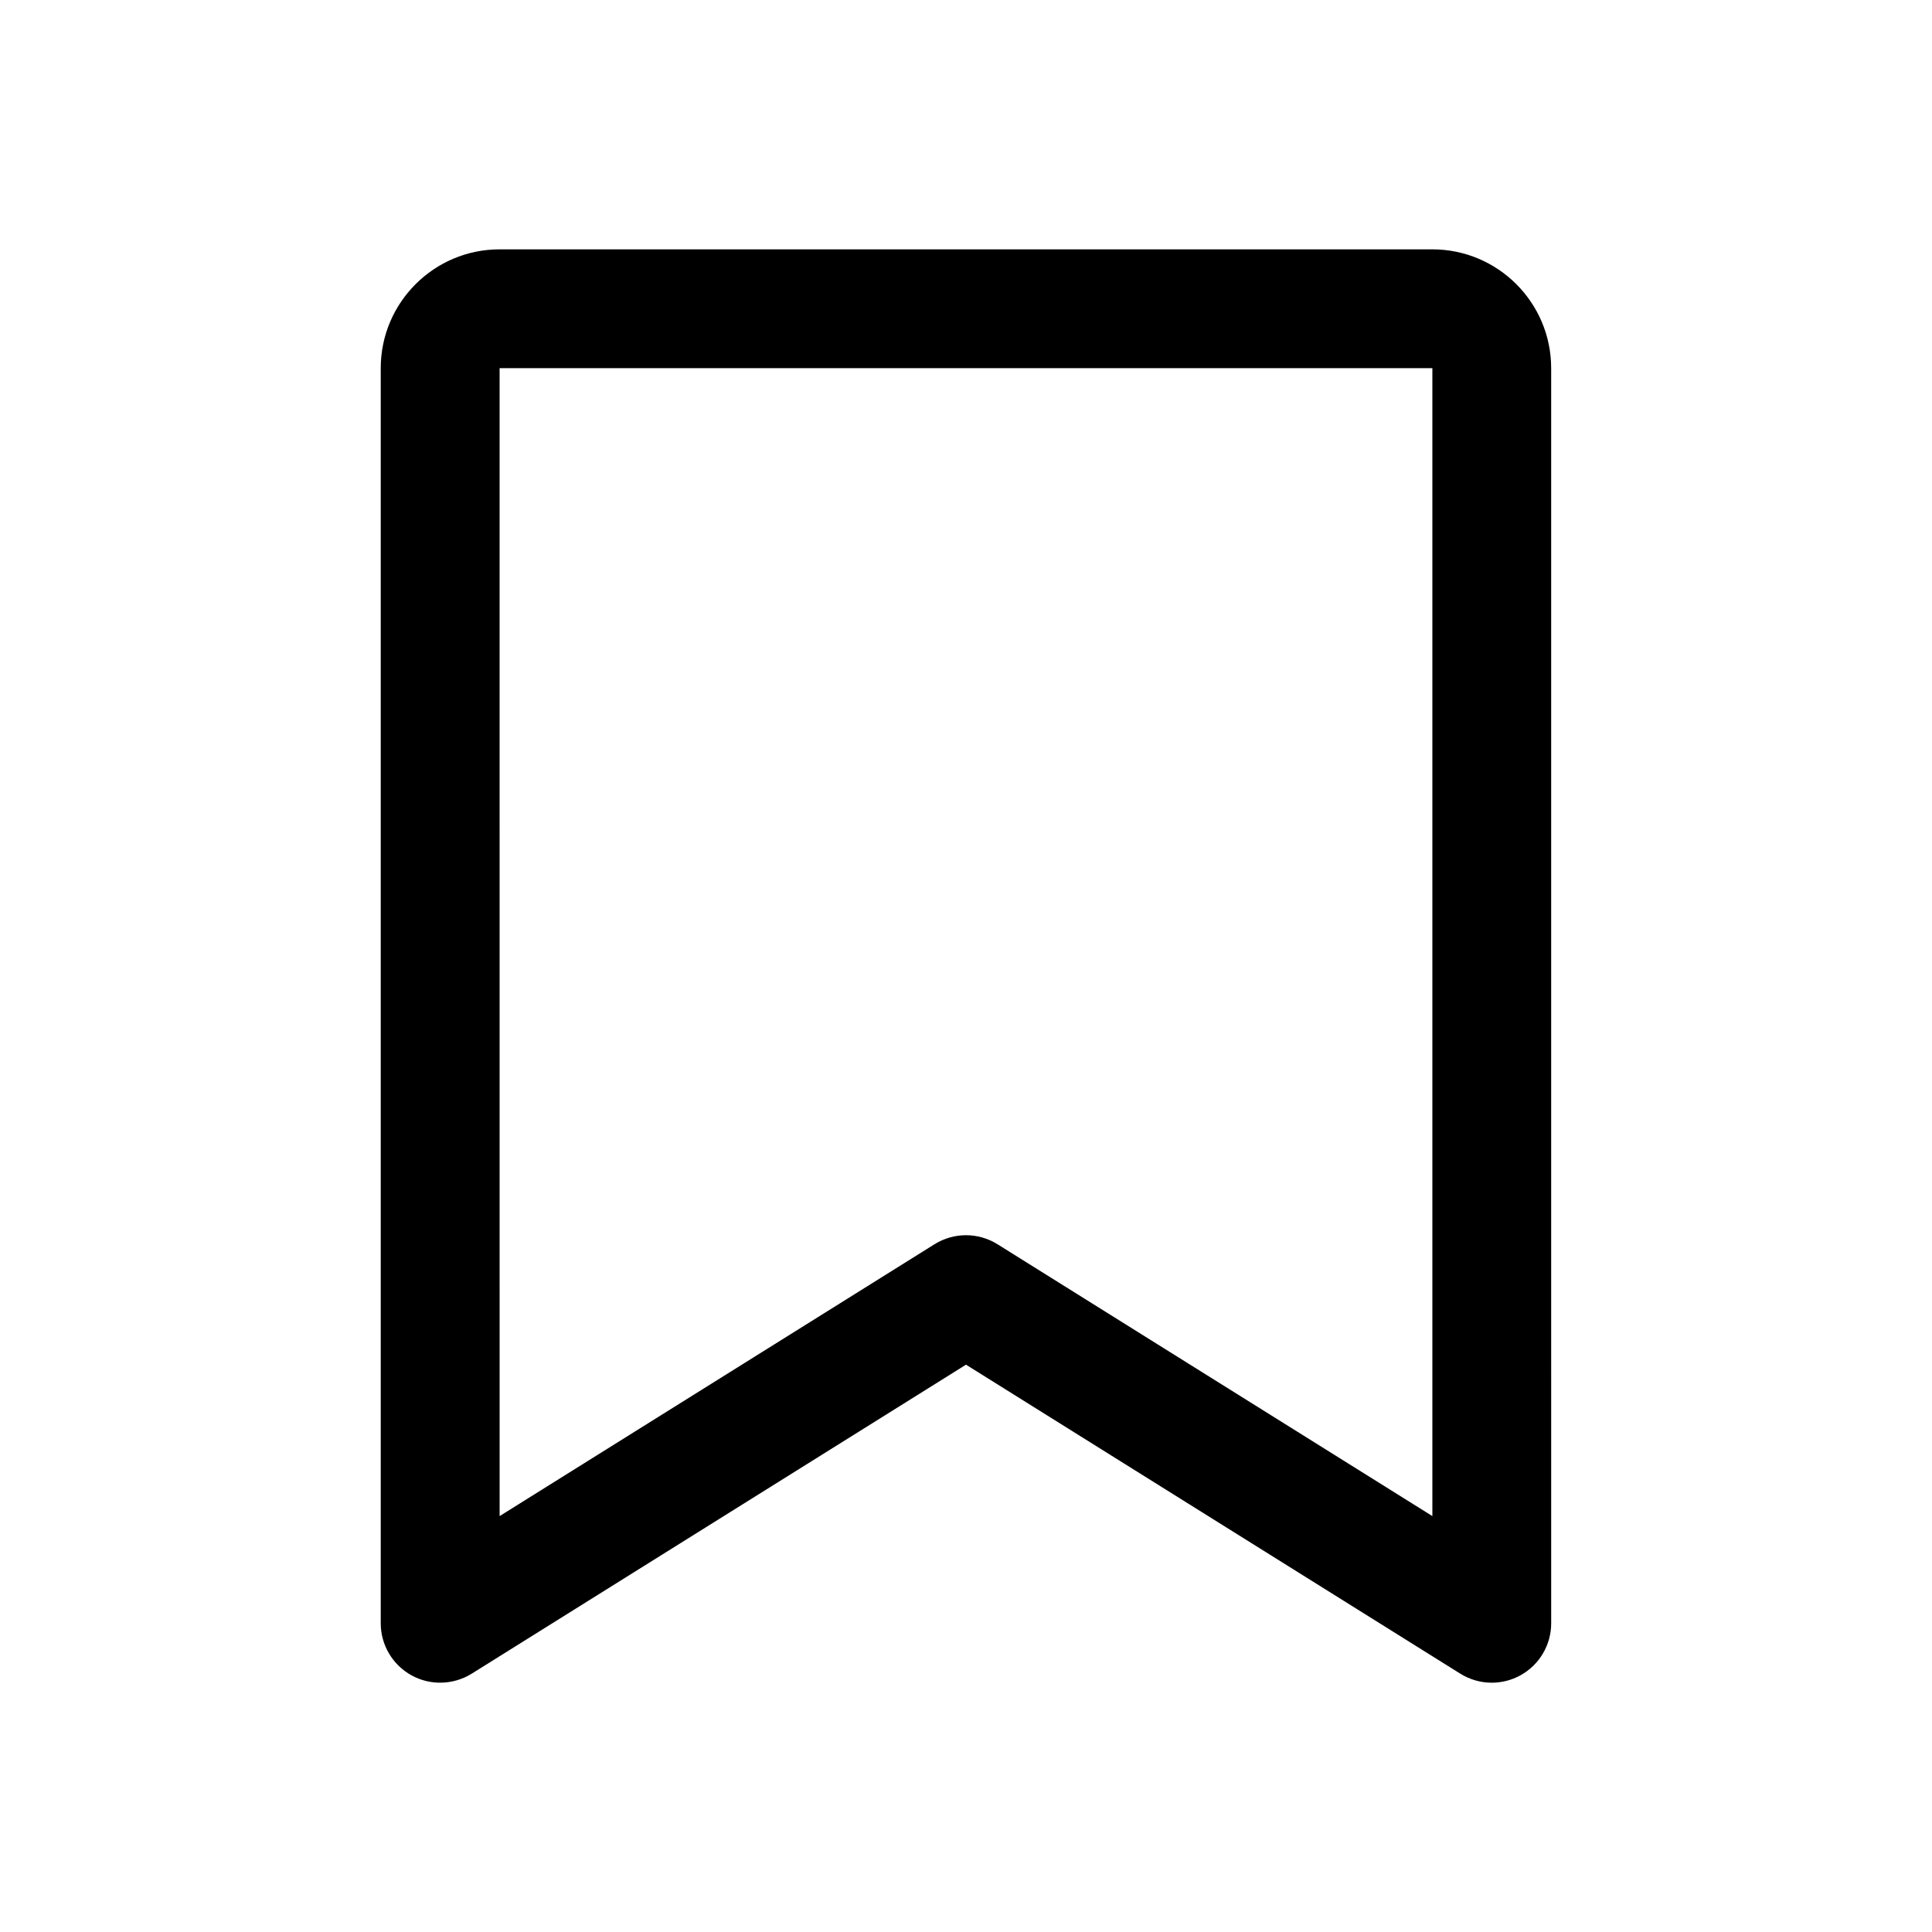 <?xml version="1.0" encoding="UTF-8"?>
<!-- Uploaded to: SVG Repo, www.svgrepo.com, Generator: SVG Repo Mixer Tools -->
<svg fill="#000000" width="800px" height="800px" version="1.1" viewBox="144 144 512 512" xmlns="http://www.w3.org/2000/svg">
 <path d="m269.01 587.54 130.99-81.887 130.99 81.887c2.551 1.59 5.449 2.394 8.344 2.394 2.629 0 5.258-0.66 7.621-1.969 5.008-2.769 8.125-8.047 8.125-13.777l-0.004-332.62c0-17.367-14.121-31.488-31.488-31.488h-247.2c-17.367 0-31.488 14.121-31.488 31.488v332.62c0 5.715 3.102 10.988 8.125 13.777 4.977 2.769 11.117 2.598 15.98-0.426zm7.383-345.98h247.2v304.22l-115.25-72.043c-2.551-1.59-5.465-2.394-8.344-2.394-2.883 0-5.793 0.805-8.344 2.394l-115.25 72.043-0.004-304.22z"/>
</svg>